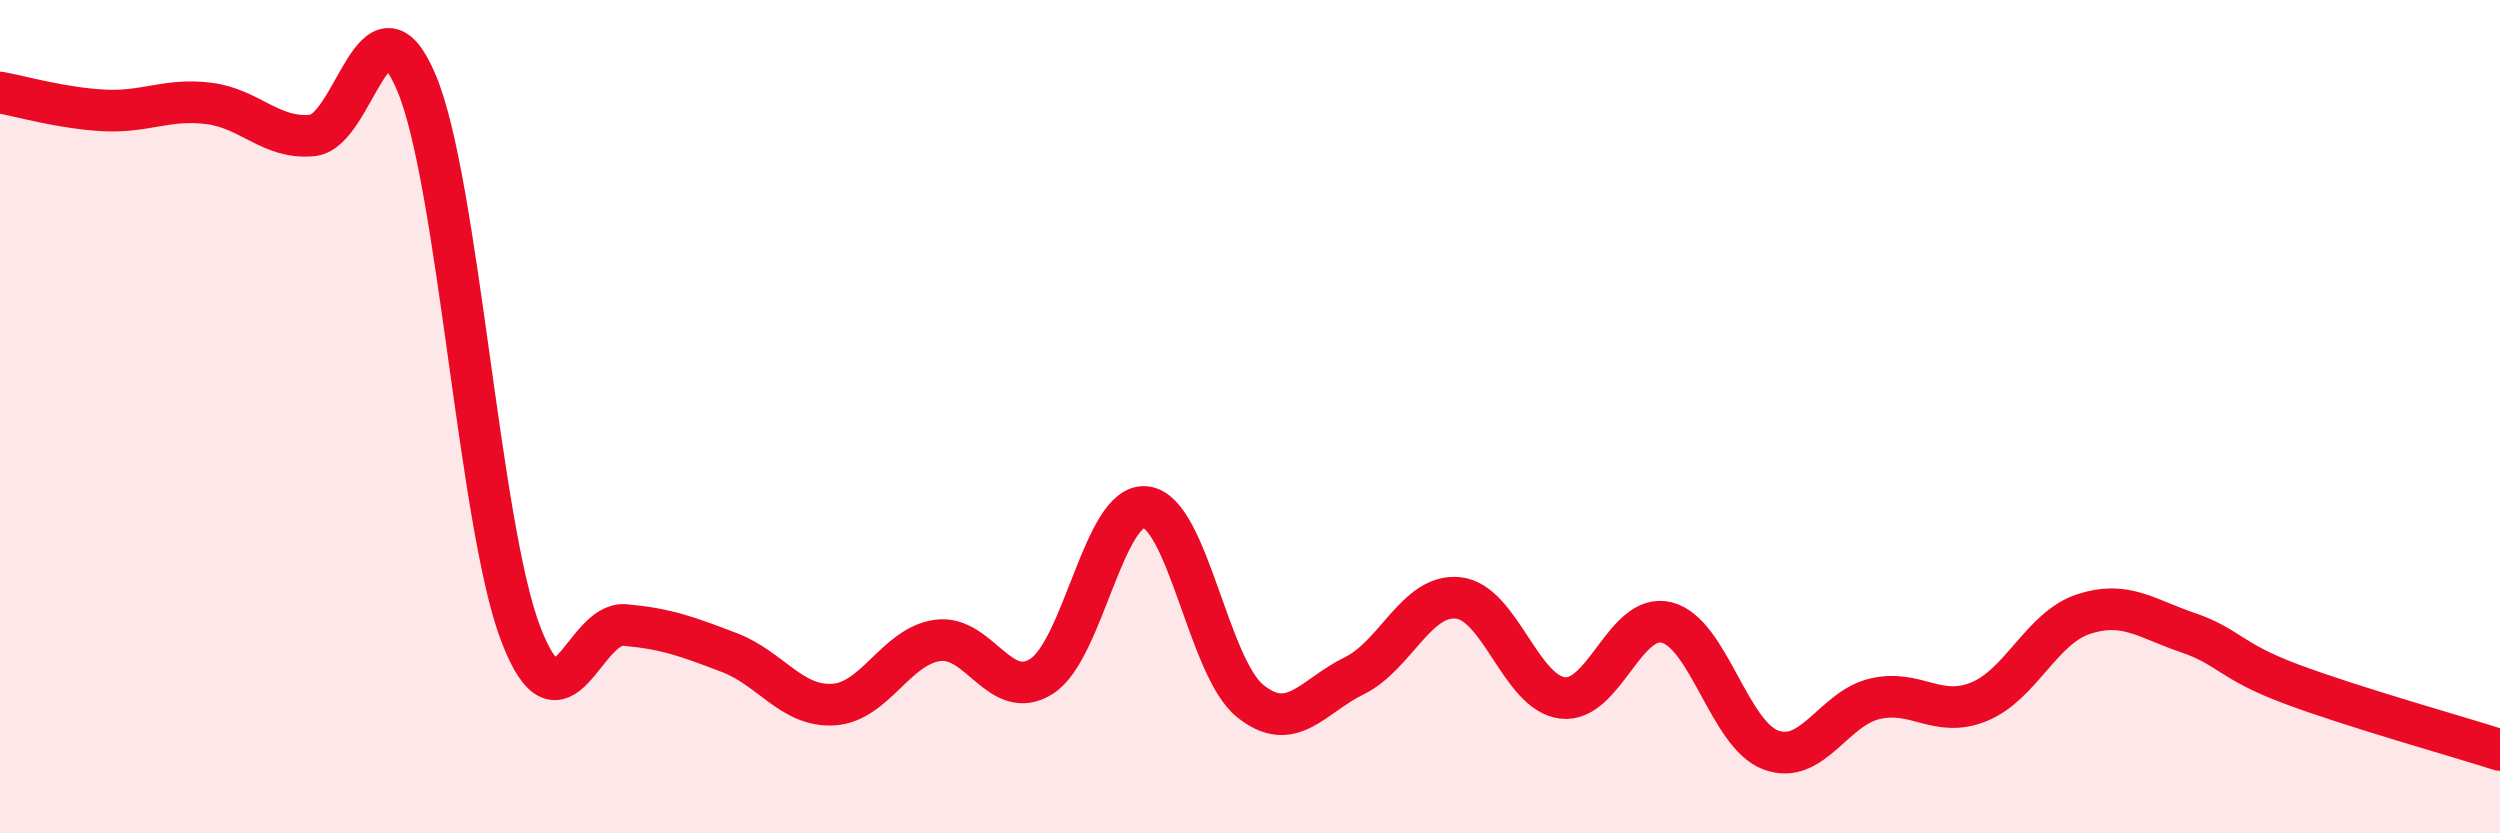 
    <svg width="60" height="20" viewBox="0 0 60 20" xmlns="http://www.w3.org/2000/svg">
      <path
        d="M 0,2.22 C 0.5,2.31 1.5,2.6 2.5,2.65 C 3.5,2.7 4,2.36 5,2.48 C 6,2.6 6.5,3.35 7.5,3.25 C 8.5,3.15 9,-0.39 10,2 C 11,4.39 11.5,12.62 12.5,15.22 C 13.5,17.82 14,14.91 15,15 C 16,15.09 16.5,15.28 17.5,15.66 C 18.5,16.04 19,16.97 20,16.91 C 21,16.85 21.5,15.51 22.5,15.37 C 23.5,15.23 24,16.87 25,16.23 C 26,15.59 26.5,12.05 27.5,12.17 C 28.5,12.29 29,16.01 30,16.82 C 31,17.63 31.5,16.71 32.5,16.22 C 33.5,15.73 34,14.24 35,14.35 C 36,14.46 36.5,16.63 37.5,16.75 C 38.5,16.87 39,14.69 40,14.94 C 41,15.19 41.5,17.63 42.5,18 C 43.5,18.37 44,17 45,16.77 C 46,16.54 46.5,17.25 47.5,16.84 C 48.5,16.43 49,15.07 50,14.74 C 51,14.41 51.5,14.84 52.5,15.18 C 53.5,15.52 53.5,15.86 55,16.42 C 56.5,16.98 59,17.68 60,18L60 20L0 20Z"
        fill="#EB0A25"
        opacity="0.1"
        stroke-linecap="round"
        stroke-linejoin="round"
      />
      <path
        d="M 0,2.22 C 0.5,2.31 1.5,2.6 2.5,2.65 C 3.5,2.7 4,2.36 5,2.48 C 6,2.6 6.5,3.35 7.5,3.25 C 8.5,3.15 9,-0.39 10,2 C 11,4.39 11.5,12.62 12.5,15.22 C 13.5,17.82 14,14.91 15,15 C 16,15.09 16.5,15.28 17.5,15.66 C 18.5,16.04 19,16.97 20,16.91 C 21,16.85 21.5,15.51 22.5,15.37 C 23.5,15.23 24,16.87 25,16.23 C 26,15.59 26.5,12.05 27.5,12.17 C 28.5,12.29 29,16.01 30,16.82 C 31,17.63 31.5,16.71 32.5,16.22 C 33.5,15.73 34,14.24 35,14.35 C 36,14.46 36.5,16.63 37.5,16.75 C 38.5,16.87 39,14.69 40,14.94 C 41,15.19 41.5,17.63 42.5,18 C 43.5,18.37 44,17 45,16.77 C 46,16.54 46.5,17.25 47.5,16.84 C 48.5,16.43 49,15.07 50,14.74 C 51,14.41 51.5,14.84 52.5,15.18 C 53.5,15.52 53.5,15.86 55,16.42 C 56.5,16.98 59,17.68 60,18"
        stroke="#EB0A25"
        stroke-width="1"
        fill="none"
        stroke-linecap="round"
        stroke-linejoin="round"
      />
    </svg>
  